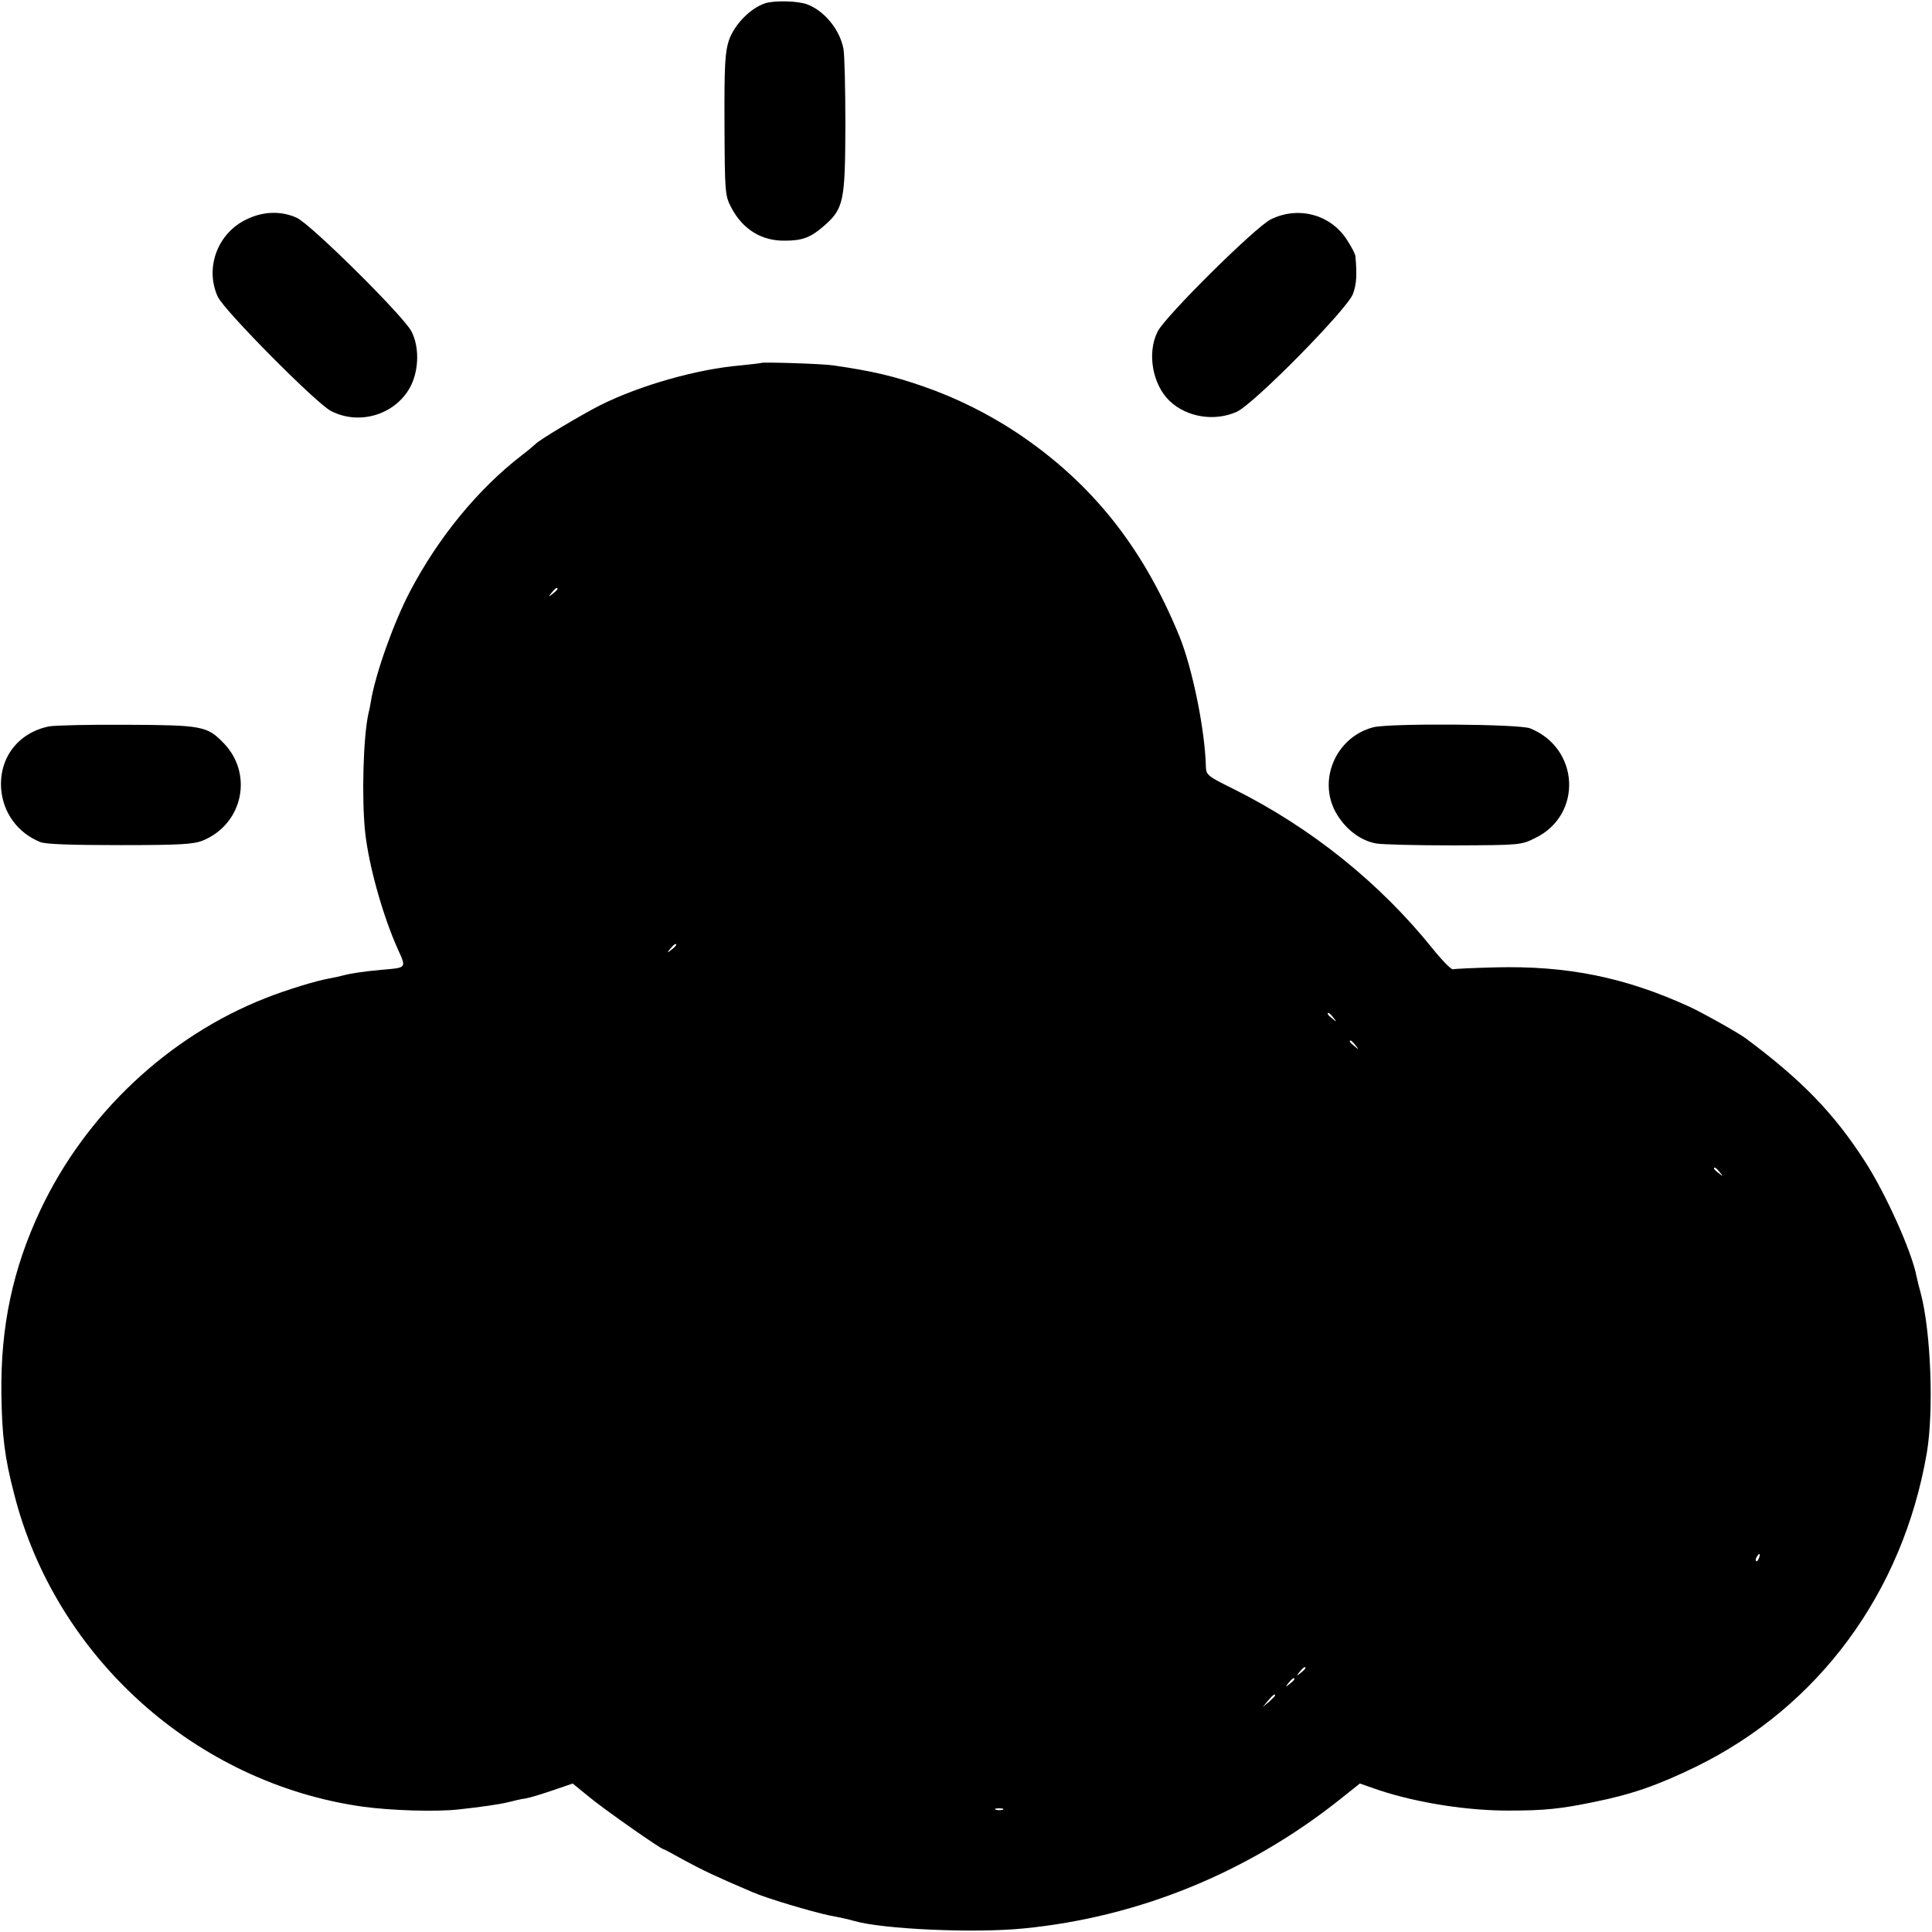 <?xml version="1.0" standalone="no"?>
<!DOCTYPE svg PUBLIC "-//W3C//DTD SVG 20010904//EN"
 "http://www.w3.org/TR/2001/REC-SVG-20010904/DTD/svg10.dtd">
<svg version="1.0" xmlns="http://www.w3.org/2000/svg"
 width="700pt" height="700pt" viewBox="0 0 700 700"
 preserveAspectRatio="xMidYMid meet">
<g transform="translate(0,700) scale(0.1,-0.1)"
fill="#000000" stroke="none">
<path d="M2772 6988 c-54 -18 -111 -77 -131 -134 -14 -43 -17 -89 -16 -306 1
-245 2 -257 24 -299 41 -79 109 -122 194 -121 64 0 94 11 143 54 71 62 76 89
77 362 0 133 -3 258 -7 279 -13 69 -68 137 -131 161 -34 13 -119 15 -153 4z"/>
<path d="M895 6206 c-106 -49 -154 -176 -106 -281 22 -49 357 -387 410 -414
106 -55 240 -11 291 94 28 59 29 139 1 194 -28 55 -365 389 -416 412 -55 25
-120 24 -180 -5z"/>
<path d="M4604 6205 c-57 -29 -379 -348 -409 -405 -40 -77 -20 -193 43 -253
62 -59 163 -75 243 -39 62 28 400 371 421 427 13 35 15 69 9 136 0 8 -15 36
-32 62 -60 91 -176 121 -275 72z"/>
<path d="M2758 5685 c-2 -1 -36 -5 -75 -9 -156 -13 -364 -72 -508 -144 -69
-35 -225 -128 -235 -141 -3 -3 -25 -22 -50 -41 -157 -121 -301 -296 -404 -492
-59 -112 -125 -297 -142 -398 -2 -14 -6 -34 -9 -45 -19 -85 -25 -307 -12 -430
13 -121 64 -303 118 -423 32 -71 34 -68 -61 -76 -65 -6 -111 -13 -140 -21 -8
-2 -29 -7 -46 -10 -44 -7 -158 -42 -231 -71 -354 -139 -653 -421 -817 -769
-100 -213 -144 -421 -141 -664 2 -152 12 -233 46 -363 150 -593 659 -1049
1264 -1134 104 -14 263 -19 346 -10 82 9 146 18 179 26 19 5 49 12 65 14 17 3
62 17 100 30 l70 24 60 -49 c53 -44 260 -189 269 -189 2 0 36 -18 77 -41 65
-35 108 -56 244 -114 52 -23 218 -72 280 -85 33 -6 74 -15 90 -20 104 -30 435
-45 615 -27 416 41 810 202 1143 466 l74 59 69 -24 c139 -46 322 -75 474 -74
125 0 184 6 305 31 138 28 230 60 370 128 445 218 749 631 836 1136 26 152 15
442 -22 580 -6 22 -13 49 -15 60 -17 90 -112 301 -187 417 -112 174 -228 294
-432 446 -27 20 -157 93 -205 115 -232 106 -442 149 -705 142 -77 -2 -145 -5
-151 -7 -6 -1 -38 31 -71 72 -194 242 -444 442 -725 582 -93 46 -98 50 -99 81
-3 132 -49 357 -96 472 -132 323 -318 556 -587 736 -104 69 -220 127 -338 168
-108 38 -189 57 -328 77 -36 6 -258 13 -262 9z m-738 -819 c0 -2 -8 -10 -17
-17 -16 -13 -17 -12 -4 4 13 16 21 21 21 13z m430 -1290 c0 -2 -8 -10 -17 -17
-16 -13 -17 -12 -4 4 13 16 21 21 21 13z m2381 -263 c13 -16 12 -17 -3 -4 -17
13 -22 21 -14 21 2 0 10 -8 17 -17z m80 -100 c13 -16 12 -17 -3 -4 -17 13 -22
21 -14 21 2 0 10 -8 17 -17z m1320 -460 c13 -16 12 -17 -3 -4 -10 7 -18 15
-18 17 0 8 8 3 21 -13z m142 -1398 c-3 -9 -8 -14 -10 -11 -3 3 -2 9 2 15 9 16
15 13 8 -4z m-1643 -399 c0 -2 -8 -10 -17 -17 -16 -13 -17 -12 -4 4 13 16 21
21 21 13z m-40 -40 c0 -2 -8 -10 -17 -17 -16 -13 -17 -12 -4 4 13 16 21 21 21
13z m-70 -59 c0 -2 -10 -12 -22 -23 l-23 -19 19 23 c18 21 26 27 26 19z m-987
-414 c-7 -2 -19 -2 -25 0 -7 3 -2 5 12 5 14 0 19 -2 13 -5z"/>
<path d="M177 4368 c-111 -23 -180 -113 -173 -224 6 -88 60 -162 142 -195 19
-8 116 -11 290 -11 218 0 266 3 300 17 146 61 183 245 71 356 -57 58 -78 62
-347 63 -135 1 -263 -2 -283 -6z"/>
<path d="M4976 4365 c-139 -36 -206 -199 -130 -319 34 -54 85 -92 140 -102 22
-4 148 -7 282 -7 240 1 243 1 295 27 172 84 160 325 -19 397 -39 16 -509 19
-568 4z"/>
</g>
</svg>

